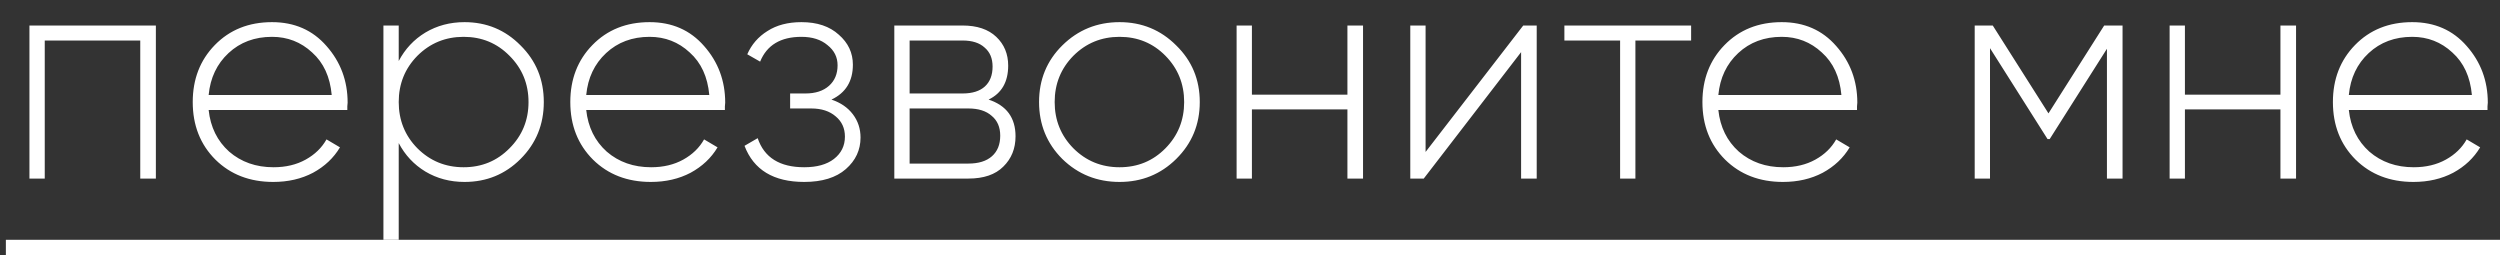 <?xml version="1.0" encoding="UTF-8"?> <svg xmlns="http://www.w3.org/2000/svg" width="98" height="10" viewBox="0 0 98 10" fill="none"><rect x="0" y="0" width="98" height="10" fill="#333333" stroke="none"/><path d="M6.11 1V7H5.498V1.588H1.754V7H1.154V1H6.11ZM10.663 0.868C11.543 0.868 12.255 1.18 12.799 1.804C13.351 2.428 13.627 3.168 13.627 4.024C13.627 4.056 13.623 4.104 13.615 4.168C13.615 4.232 13.615 4.28 13.615 4.312H8.179C8.251 4.984 8.519 5.528 8.983 5.944C9.455 6.352 10.035 6.556 10.723 6.556C11.203 6.556 11.623 6.456 11.983 6.256C12.343 6.056 12.615 5.792 12.799 5.464L13.327 5.776C13.079 6.192 12.727 6.524 12.271 6.772C11.815 7.012 11.295 7.132 10.711 7.132C9.791 7.132 9.035 6.84 8.443 6.256C7.851 5.664 7.555 4.912 7.555 4C7.555 3.104 7.843 2.36 8.419 1.768C9.003 1.168 9.751 0.868 10.663 0.868ZM10.663 1.444C9.983 1.444 9.415 1.656 8.959 2.08C8.503 2.504 8.243 3.052 8.179 3.724H13.003C12.939 3.012 12.683 2.456 12.235 2.056C11.795 1.648 11.271 1.444 10.663 1.444ZM18.209 0.868C19.073 0.868 19.805 1.172 20.405 1.78C21.014 2.38 21.317 3.12 21.317 4C21.317 4.88 21.014 5.624 20.405 6.232C19.805 6.832 19.073 7.132 18.209 7.132C17.642 7.132 17.13 6.996 16.674 6.724C16.226 6.452 15.877 6.08 15.63 5.608V9.4H15.03V1H15.63V2.392C15.877 1.92 16.226 1.548 16.674 1.276C17.13 1.004 17.642 0.868 18.209 0.868ZM16.361 5.812C16.858 6.308 17.462 6.556 18.174 6.556C18.886 6.556 19.485 6.308 19.974 5.812C20.47 5.316 20.718 4.712 20.718 4C20.718 3.288 20.47 2.684 19.974 2.188C19.485 1.692 18.886 1.444 18.174 1.444C17.462 1.444 16.858 1.692 16.361 2.188C15.873 2.684 15.63 3.288 15.63 4C15.63 4.712 15.873 5.316 16.361 5.812ZM25.464 0.868C26.344 0.868 27.056 1.18 27.6 1.804C28.152 2.428 28.428 3.168 28.428 4.024C28.428 4.056 28.424 4.104 28.416 4.168C28.416 4.232 28.416 4.28 28.416 4.312H22.98C23.052 4.984 23.32 5.528 23.784 5.944C24.256 6.352 24.836 6.556 25.524 6.556C26.004 6.556 26.424 6.456 26.784 6.256C27.144 6.056 27.416 5.792 27.6 5.464L28.128 5.776C27.88 6.192 27.528 6.524 27.072 6.772C26.616 7.012 26.096 7.132 25.512 7.132C24.592 7.132 23.836 6.84 23.244 6.256C22.652 5.664 22.356 4.912 22.356 4C22.356 3.104 22.644 2.36 23.22 1.768C23.804 1.168 24.552 0.868 25.464 0.868ZM25.464 1.444C24.784 1.444 24.216 1.656 23.76 2.08C23.304 2.504 23.044 3.052 22.98 3.724H27.804C27.74 3.012 27.484 2.456 27.036 2.056C26.596 1.648 26.072 1.444 25.464 1.444ZM32.593 3.904C32.953 4.024 33.233 4.216 33.433 4.48C33.633 4.744 33.733 5.048 33.733 5.392C33.733 5.88 33.541 6.292 33.157 6.628C32.773 6.964 32.229 7.132 31.525 7.132C30.325 7.132 29.545 6.66 29.185 5.716L29.701 5.416C29.957 6.176 30.565 6.556 31.525 6.556C32.021 6.556 32.409 6.448 32.689 6.232C32.977 6.008 33.121 5.716 33.121 5.356C33.121 5.028 33.001 4.764 32.761 4.564C32.521 4.356 32.201 4.252 31.801 4.252H30.973V3.664H31.573C31.965 3.664 32.273 3.564 32.497 3.364C32.721 3.164 32.833 2.896 32.833 2.56C32.833 2.24 32.701 1.976 32.437 1.768C32.181 1.552 31.841 1.444 31.417 1.444C30.601 1.444 30.061 1.768 29.797 2.416L29.293 2.128C29.461 1.744 29.725 1.44 30.085 1.216C30.445 0.984 30.889 0.868 31.417 0.868C32.033 0.868 32.521 1.032 32.881 1.36C33.249 1.68 33.433 2.072 33.433 2.536C33.433 3.184 33.153 3.64 32.593 3.904ZM38.753 3.904C39.457 4.136 39.809 4.616 39.809 5.344C39.809 5.824 39.649 6.22 39.329 6.532C39.017 6.844 38.561 7 37.961 7H35.057V1H37.733C38.301 1 38.741 1.148 39.053 1.444C39.365 1.74 39.521 2.116 39.521 2.572C39.521 3.212 39.265 3.656 38.753 3.904ZM37.733 1.588H35.657V3.664H37.733C38.117 3.664 38.409 3.572 38.609 3.388C38.809 3.204 38.909 2.944 38.909 2.608C38.909 2.288 38.805 2.04 38.597 1.864C38.397 1.68 38.109 1.588 37.733 1.588ZM37.961 6.412C38.361 6.412 38.669 6.316 38.885 6.124C39.101 5.932 39.209 5.664 39.209 5.32C39.209 4.984 39.097 4.724 38.873 4.54C38.657 4.348 38.353 4.252 37.961 4.252H35.657V6.412H37.961ZM43.887 7.132C43.007 7.132 42.259 6.832 41.643 6.232C41.035 5.624 40.731 4.88 40.731 4C40.731 3.12 41.035 2.38 41.643 1.78C42.259 1.172 43.007 0.868 43.887 0.868C44.759 0.868 45.499 1.172 46.107 1.78C46.723 2.38 47.031 3.12 47.031 4C47.031 4.88 46.723 5.624 46.107 6.232C45.499 6.832 44.759 7.132 43.887 7.132ZM42.075 5.812C42.571 6.308 43.175 6.556 43.887 6.556C44.599 6.556 45.199 6.308 45.687 5.812C46.175 5.316 46.419 4.712 46.419 4C46.419 3.288 46.175 2.684 45.687 2.188C45.199 1.692 44.599 1.444 43.887 1.444C43.175 1.444 42.571 1.692 42.075 2.188C41.587 2.684 41.343 3.288 41.343 4C41.343 4.712 41.587 5.316 42.075 5.812ZM52.819 1H53.431V7H52.819V4.288H49.075V7H48.475V1H49.075V3.712H52.819V1ZM59.711 1H60.239V7H59.627V2.044L55.811 7H55.283V1H55.883V5.956L59.711 1ZM66.292 1V1.588H64.108V7H63.508V1.588H61.324V1H66.292ZM69.843 0.868C70.723 0.868 71.435 1.18 71.979 1.804C72.531 2.428 72.807 3.168 72.807 4.024C72.807 4.056 72.803 4.104 72.795 4.168C72.795 4.232 72.795 4.28 72.795 4.312H67.359C67.431 4.984 67.699 5.528 68.163 5.944C68.635 6.352 69.215 6.556 69.903 6.556C70.383 6.556 70.803 6.456 71.163 6.256C71.523 6.056 71.795 5.792 71.979 5.464L72.507 5.776C72.259 6.192 71.907 6.524 71.451 6.772C70.995 7.012 70.475 7.132 69.891 7.132C68.971 7.132 68.215 6.84 67.623 6.256C67.031 5.664 66.735 4.912 66.735 4C66.735 3.104 67.023 2.36 67.599 1.768C68.183 1.168 68.931 0.868 69.843 0.868ZM69.843 1.444C69.163 1.444 68.595 1.656 68.139 2.08C67.683 2.504 67.423 3.052 67.359 3.724H72.183C72.119 3.012 71.863 2.456 71.415 2.056C70.975 1.648 70.451 1.444 69.843 1.444ZM83.204 1V7H82.592V1.912L80.348 5.452H80.264L78.008 1.888V7H77.408V1H78.116L80.3 4.444L82.484 1H83.204ZM89.393 1H90.005V7H89.393V4.288H85.649V7H85.049V1H85.649V3.712H89.393V1ZM94.558 0.868C95.438 0.868 96.15 1.18 96.694 1.804C97.246 2.428 97.522 3.168 97.522 4.024C97.522 4.056 97.518 4.104 97.51 4.168C97.51 4.232 97.51 4.28 97.51 4.312H92.074C92.146 4.984 92.414 5.528 92.878 5.944C93.35 6.352 93.93 6.556 94.618 6.556C95.098 6.556 95.518 6.456 95.878 6.256C96.238 6.056 96.51 5.792 96.694 5.464L97.222 5.776C96.974 6.192 96.622 6.524 96.166 6.772C95.71 7.012 95.19 7.132 94.606 7.132C93.686 7.132 92.93 6.84 92.338 6.256C91.746 5.664 91.45 4.912 91.45 4C91.45 3.104 91.738 2.36 92.314 1.768C92.898 1.168 93.646 0.868 94.558 0.868ZM94.558 1.444C93.878 1.444 93.31 1.656 92.854 2.08C92.398 2.504 92.138 3.052 92.074 3.724H96.898C96.834 3.012 96.578 2.456 96.13 2.056C95.69 1.648 95.166 1.444 94.558 1.444Z" fill="white"></path><path d="M0.23 9.4H98.002V10H0.23V9.4Z" fill="white"></path></svg> 